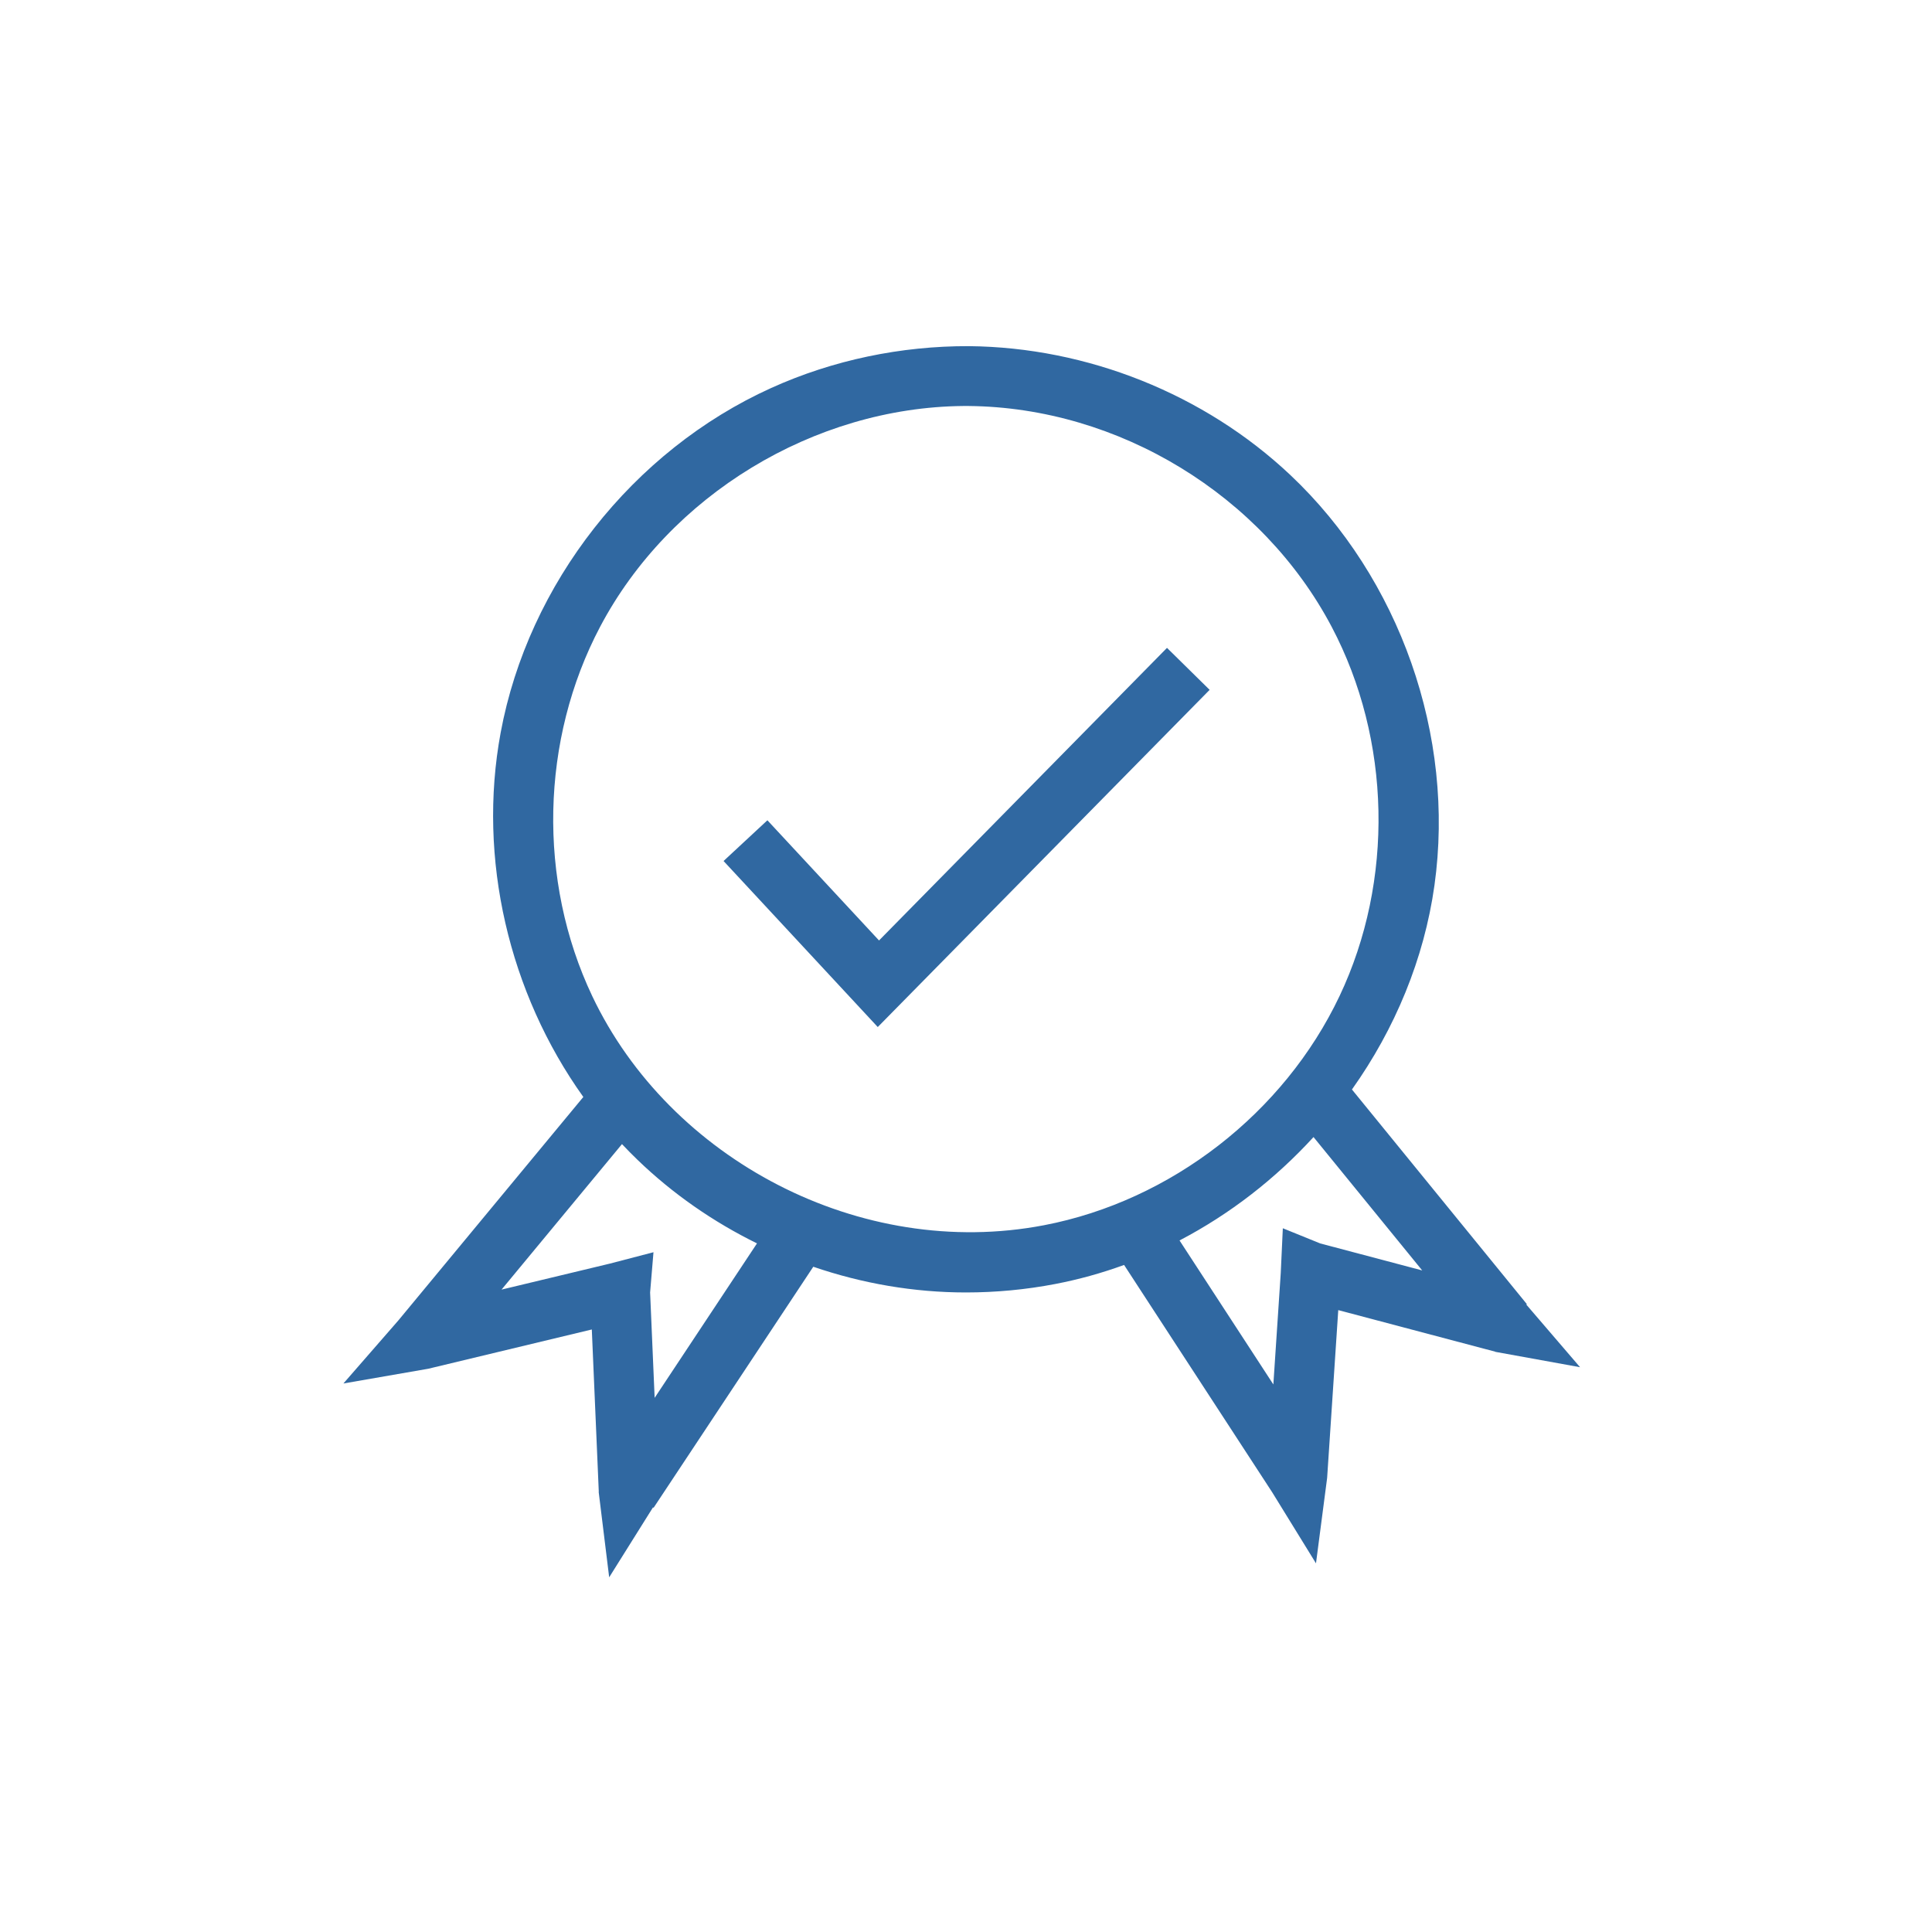 <?xml version="1.0" encoding="UTF-8" standalone="no"?><!DOCTYPE svg PUBLIC "-//W3C//DTD SVG 1.1//EN" "http://www.w3.org/Graphics/SVG/1.1/DTD/svg11.dtd"><svg width="100%" height="100%" viewBox="0 0 113 113" version="1.1" xmlns="http://www.w3.org/2000/svg" xmlns:xlink="http://www.w3.org/1999/xlink" xml:space="preserve" xmlns:serif="http://www.serif.com/" style="fill-rule:evenodd;clip-rule:evenodd;stroke-linejoin:round;stroke-miterlimit:2;"><rect id="calidad" x="0" y="0" width="112.5" height="112.5" style="fill:none;"/><g id="calidad1" serif:id="calidad"><path d="M34.118,64.16c-4.346,-6.078 -6.201,-13.937 -4.836,-21.304c1.617,-8.724 7.725,-16.499 15.824,-20.163c3.619,-1.638 7.6,-2.46 11.566,-2.447c6.915,0.065 13.768,2.797 18.791,7.53c6.414,6.043 9.659,15.275 8.436,24.008c-0.603,4.301 -2.309,8.397 -4.826,11.939l10.226,12.549l-0.023,0.037l3.139,3.657l-4.957,-0.899l0.004,-0.007l-9.189,-2.433l-0.651,9.816l-0.652,4.995l-2.561,-4.156l-8.663,-13.297c-1.301,0.474 -2.644,0.849 -4.02,1.113c-1.723,0.331 -3.478,0.496 -5.233,0.496c-3.034,0 -6.058,-0.521 -8.925,-1.504l-9.337,14.092l-0.042,-0.012l-2.559,4.085l-0.615,-5l0.007,0.001l-0.408,-9.497l-9.566,2.297l-4.963,0.862l3.207,-3.68l10.826,-13.078Zm2.261,2.757l-7.044,8.51l6.345,-1.523l2.541,-0.663l-0.197,2.353l0.265,6.164l5.986,-9.034c-2.562,-1.258 -4.934,-2.905 -6.992,-4.891c-0.309,-0.298 -0.61,-0.603 -0.904,-0.916Zm40.447,-0.412c-2.234,2.442 -4.889,4.508 -7.837,6.047l5.488,8.422l0.432,-6.511l0.122,-2.624l2.188,0.888l5.964,1.579l-6.357,-7.801Zm-20.489,-42.759c-8.733,0.083 -17.174,5.217 -21.237,12.912c-3.482,6.595 -3.668,14.844 -0.459,21.606c4.523,9.528 15.666,15.461 26.426,13.397c7.429,-1.425 14.035,-6.564 17.278,-13.397c3.202,-6.746 3.026,-15.004 -0.459,-21.606c-4.053,-7.678 -12.427,-12.829 -21.237,-12.912c-0.104,-0.001 -0.208,-0.001 -0.312,0Zm14.413,16.602l-19.411,19.722l-9.019,-9.711l2.564,-2.382l6.529,7.029l16.843,-17.113c0.831,0.819 1.663,1.637 2.494,2.455Z" style="fill:#3068A1;"/></g></svg>